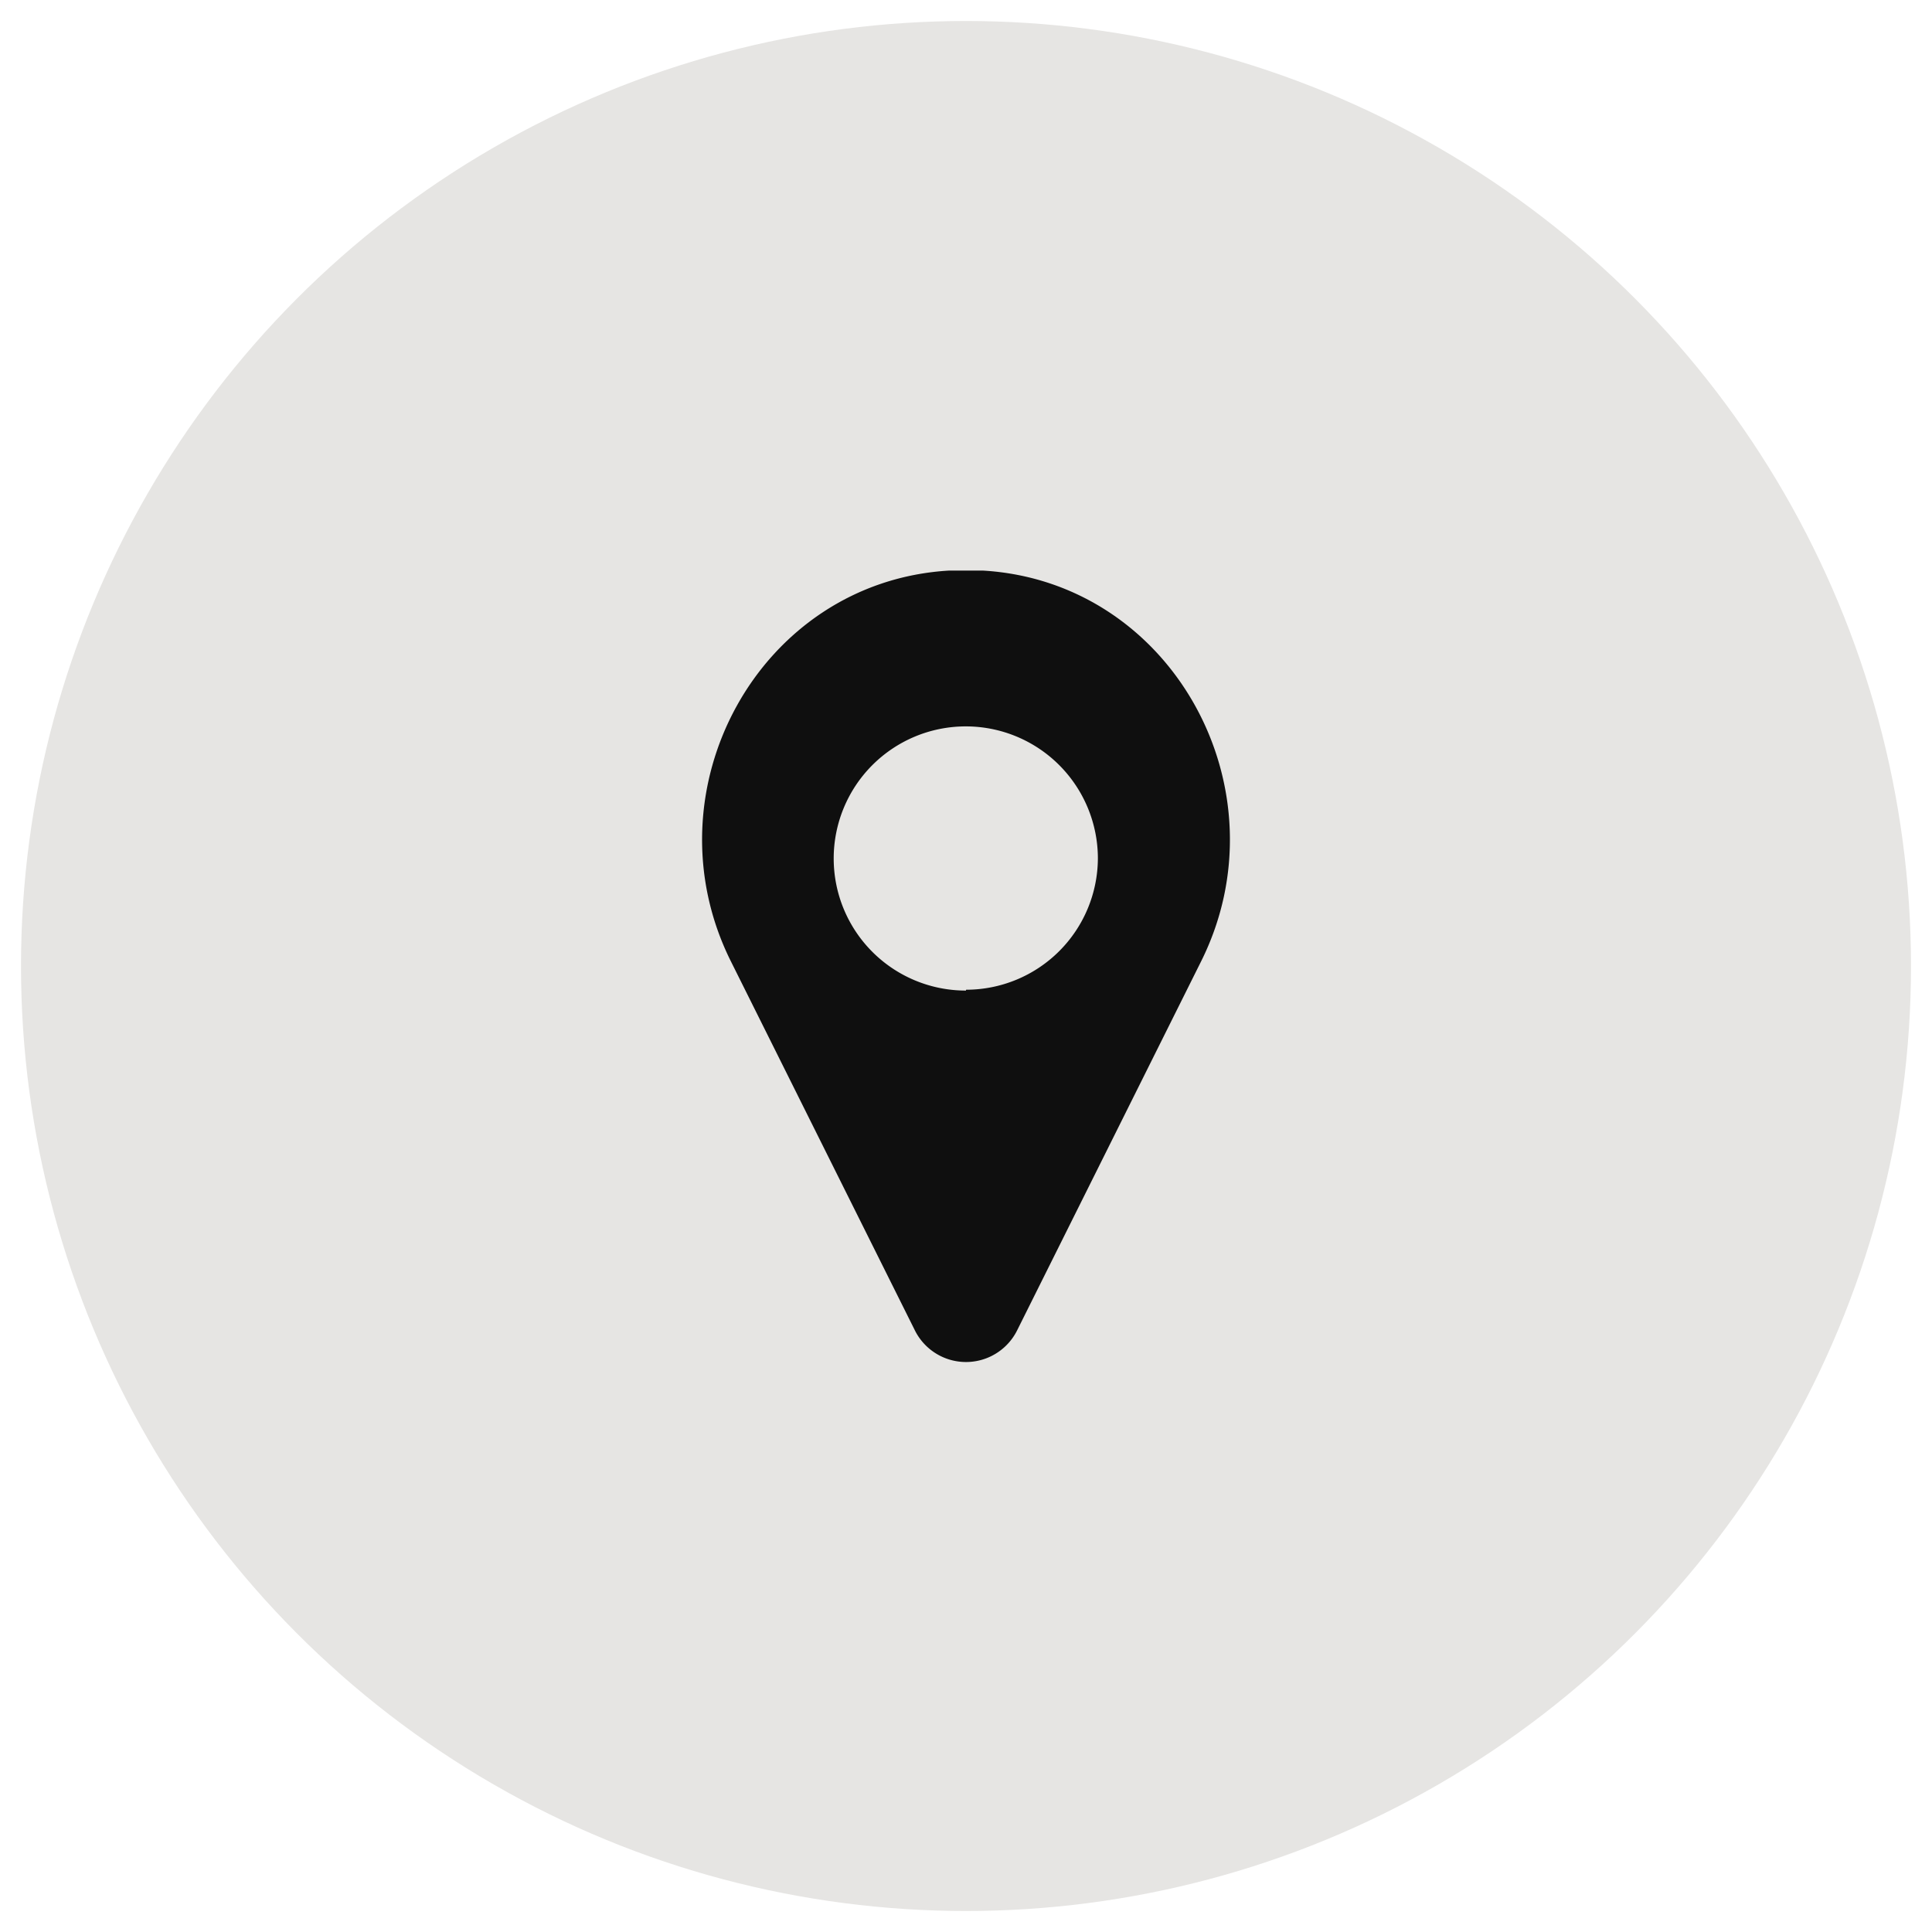 <svg id="Lag_1" data-name="Lag 1" xmlns="http://www.w3.org/2000/svg" viewBox="0 0 92 92"><defs><style>.cls-1{fill:#e6e5e3;}.cls-2{fill:#0f0f0f;}</style></defs><title>placering</title><circle class="cls-1" cx="46" cy="46" r="45"/><path class="cls-2" d="M46.8,27.17H45.2c-9.07.53-14.46,10.48-10.39,18.62l8.75,17.55a2.72,2.72,0,0,0,4.88,0l8.75-17.55C61.26,37.65,55.87,27.7,46.8,27.17Zm-.8,20a6.29,6.29,0,1,1,6.28-6.3h0A6.28,6.28,0,0,1,46,47.13Z"/></svg>